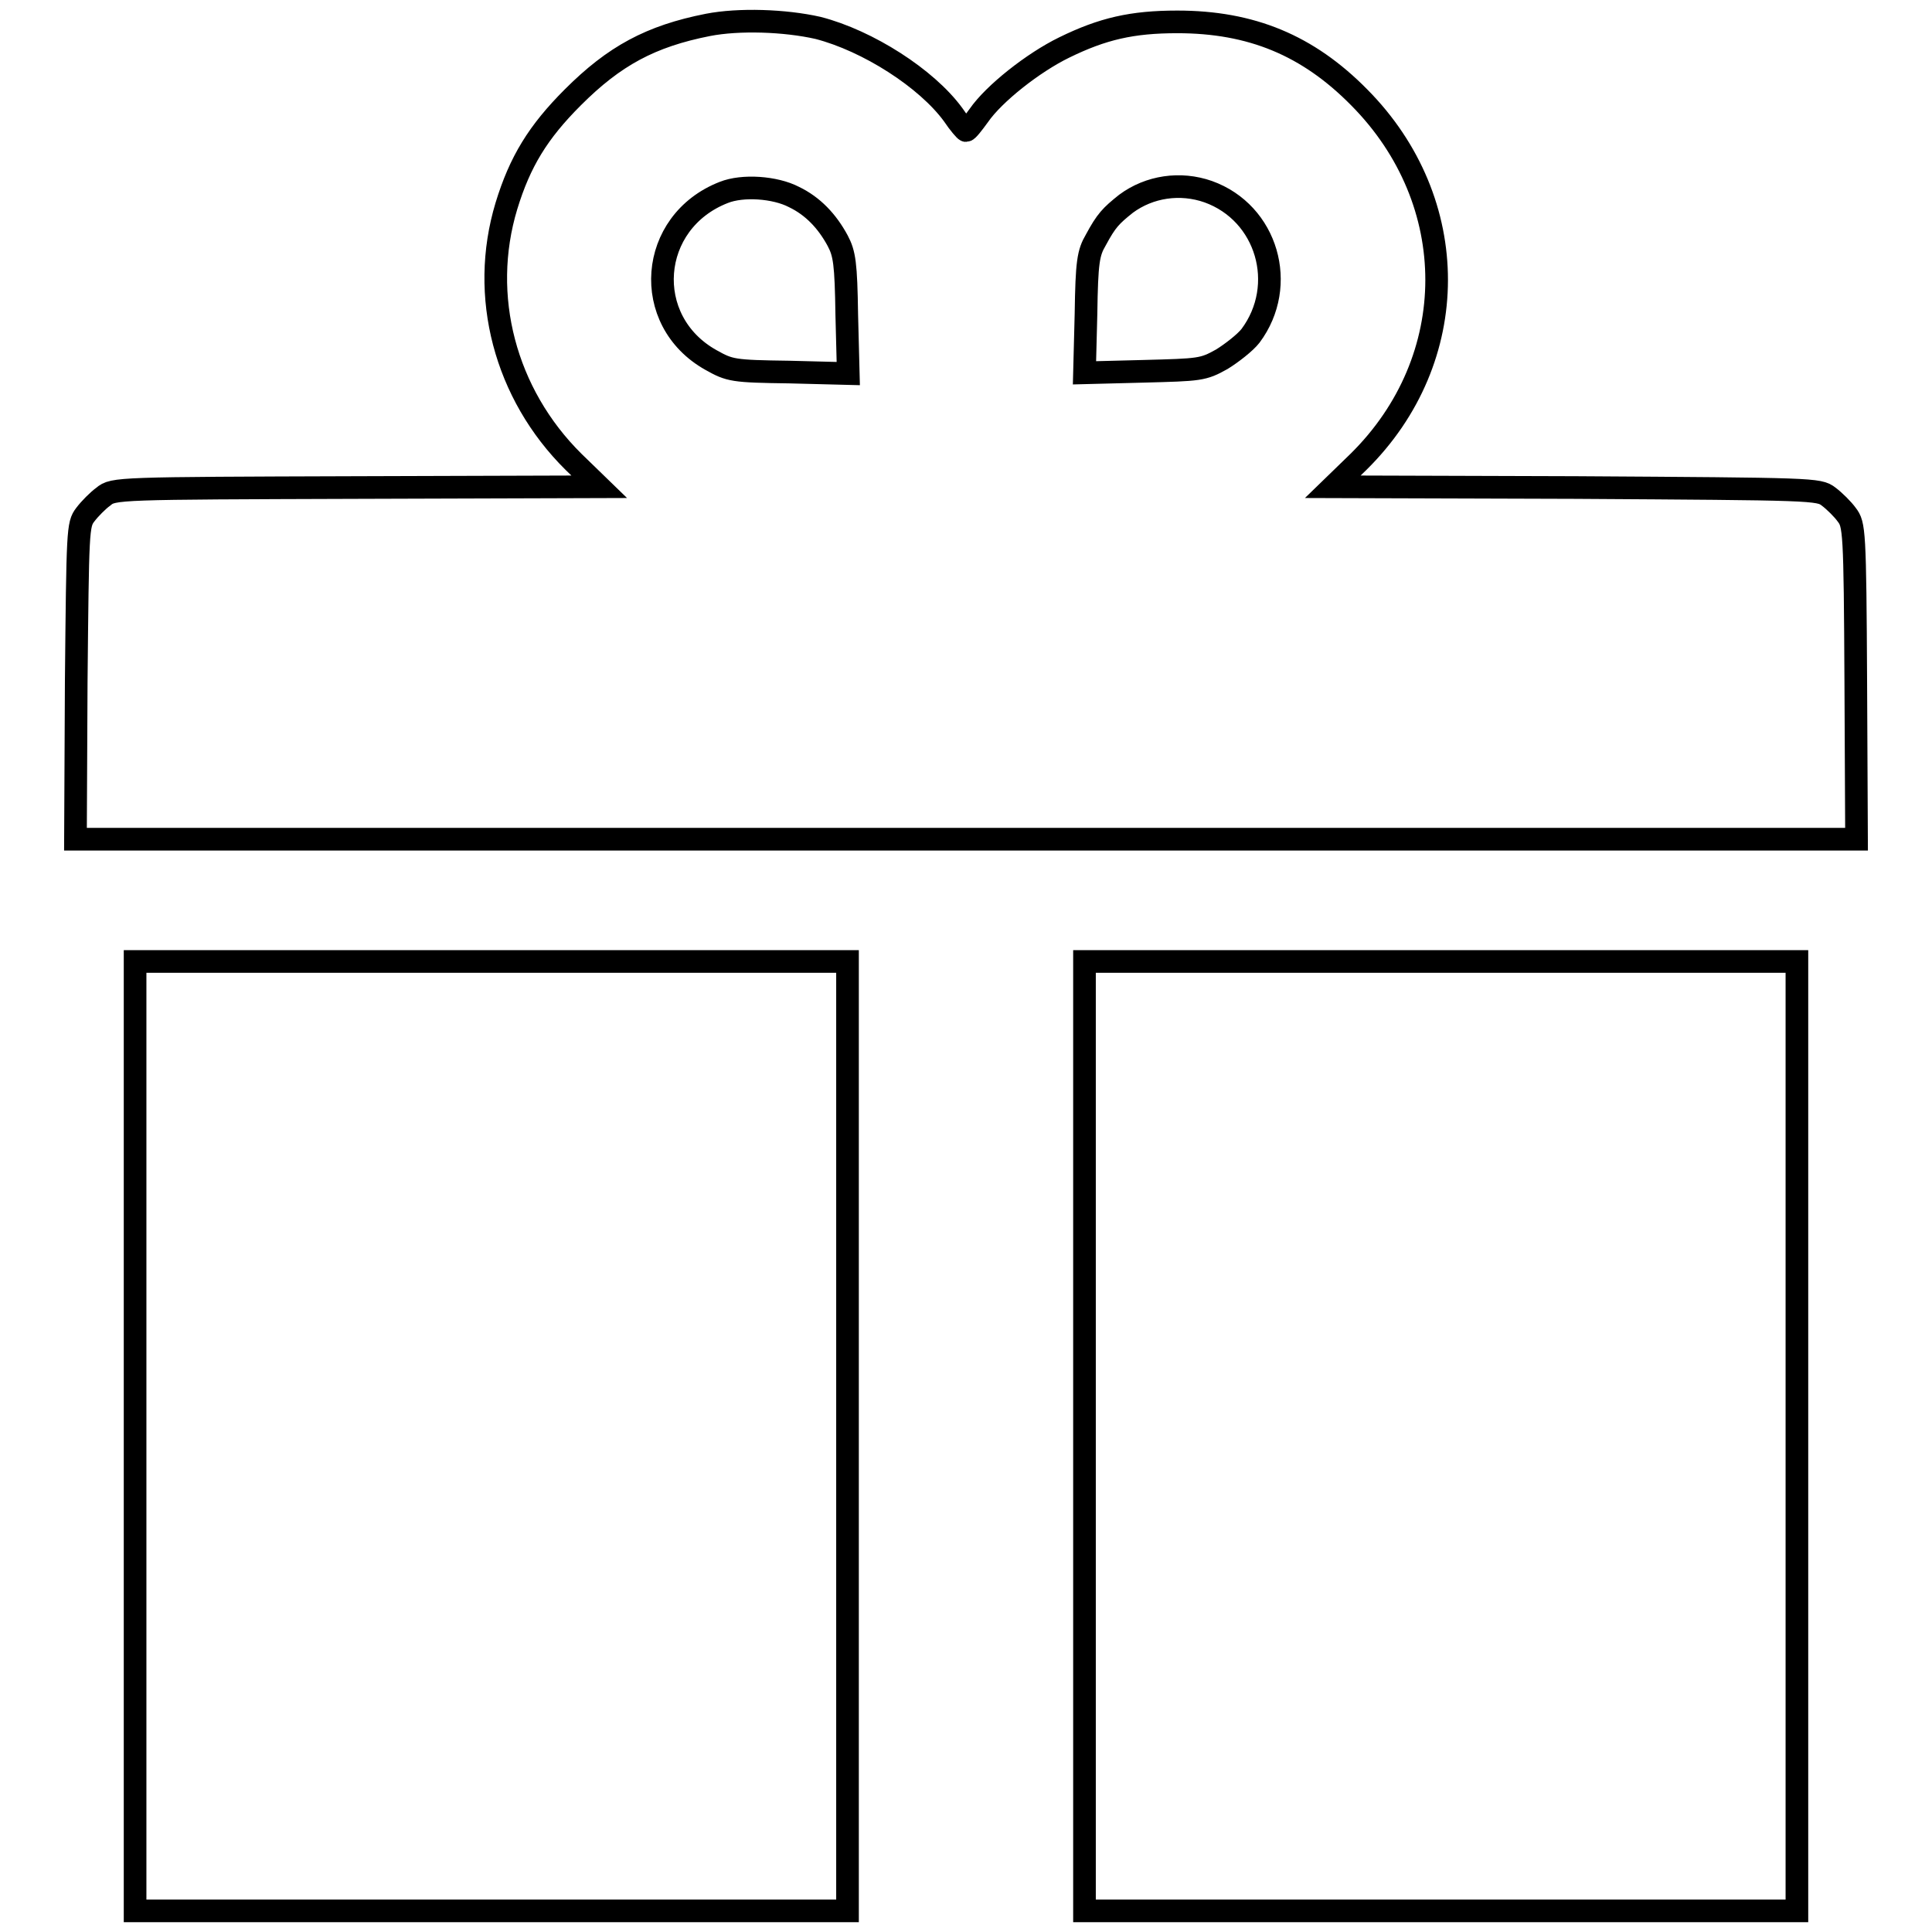 <?xml version="1.0" encoding="utf-8"?>
<!-- Svg Vector Icons : http://www.onlinewebfonts.com/icon -->
<!DOCTYPE svg PUBLIC "-//W3C//DTD SVG 1.1//EN" "http://www.w3.org/Graphics/SVG/1.1/DTD/svg11.dtd">
<svg version="1.1" xmlns="http://www.w3.org/2000/svg" xmlns:xlink="http://www.w3.org/1999/xlink" x="0px" y="0px" viewBox="0 0 256 256" enable-background="new 0 0 256 256" xml:space="preserve">
<g><g><g><path stroke-width="3" fill-opacity="0" stroke="#000000"  d="M93.8,3.3c-7.6,1.5-12.4,4.1-17.9,9.6c-4.6,4.6-7,8.5-8.8,14.4c-3.6,11.9-0.2,24.9,8.9,33.9l3.4,3.3l-32.2,0.1c-31.6,0.1-32.2,0.1-33.5,1.2c-0.7,0.5-1.8,1.6-2.4,2.4c-1,1.3-1,2-1.2,22.2L10,111.2h118h118l-0.1-20.8c-0.1-20.2-0.2-20.9-1.2-22.2c-0.5-0.7-1.6-1.8-2.4-2.4c-1.3-1-1.9-1-33.5-1.2l-32.2-0.1l3.4-3.3c13.8-13.6,13.8-34.5,0.1-48.3c-6.8-6.9-14.3-10-24.1-10c-6,0-9.9,0.9-15,3.4c-4.1,2-9.3,6.1-11.3,9c-0.8,1.1-1.5,2-1.7,2c-0.1,0-0.9-0.9-1.7-2.1c-3.5-4.8-11.3-9.8-17.9-11.5C104,2.7,97.9,2.5,93.8,3.3z M105.2,26.1c2.5,1.2,4.4,3.2,5.8,5.8c0.9,1.7,1.1,3,1.2,9.8l0.2,7.8l-7.8-0.2c-7.5-0.1-7.9-0.2-10.4-1.6c-9.3-5.2-8.3-18.3,1.7-22.2C98.4,24.5,102.7,24.8,105.2,26.1z M160.1,25.4c7.8,2.8,10.6,12.4,5.6,19.1c-0.7,0.9-2.5,2.3-3.8,3.1c-2.5,1.4-2.9,1.4-10.4,1.6l-7.8,0.2l0.2-7.8c0.1-6.9,0.3-8.1,1.3-9.8c1.4-2.6,2-3.2,4-4.8C152.3,24.7,156.4,24.1,160.1,25.4z"/><path stroke-width="3" fill-opacity="0" stroke="#000000"  d="M17.9,190.3v62.9h47.2h47.2v-62.9v-62.9H65.1H17.9V190.3z"/><path stroke-width="3" fill-opacity="0" stroke="#000000"  d="M143.7,190.3v62.9h47.2h47.2v-62.9v-62.9h-47.2h-47.2V190.3z"/></g></g></g>
</svg>